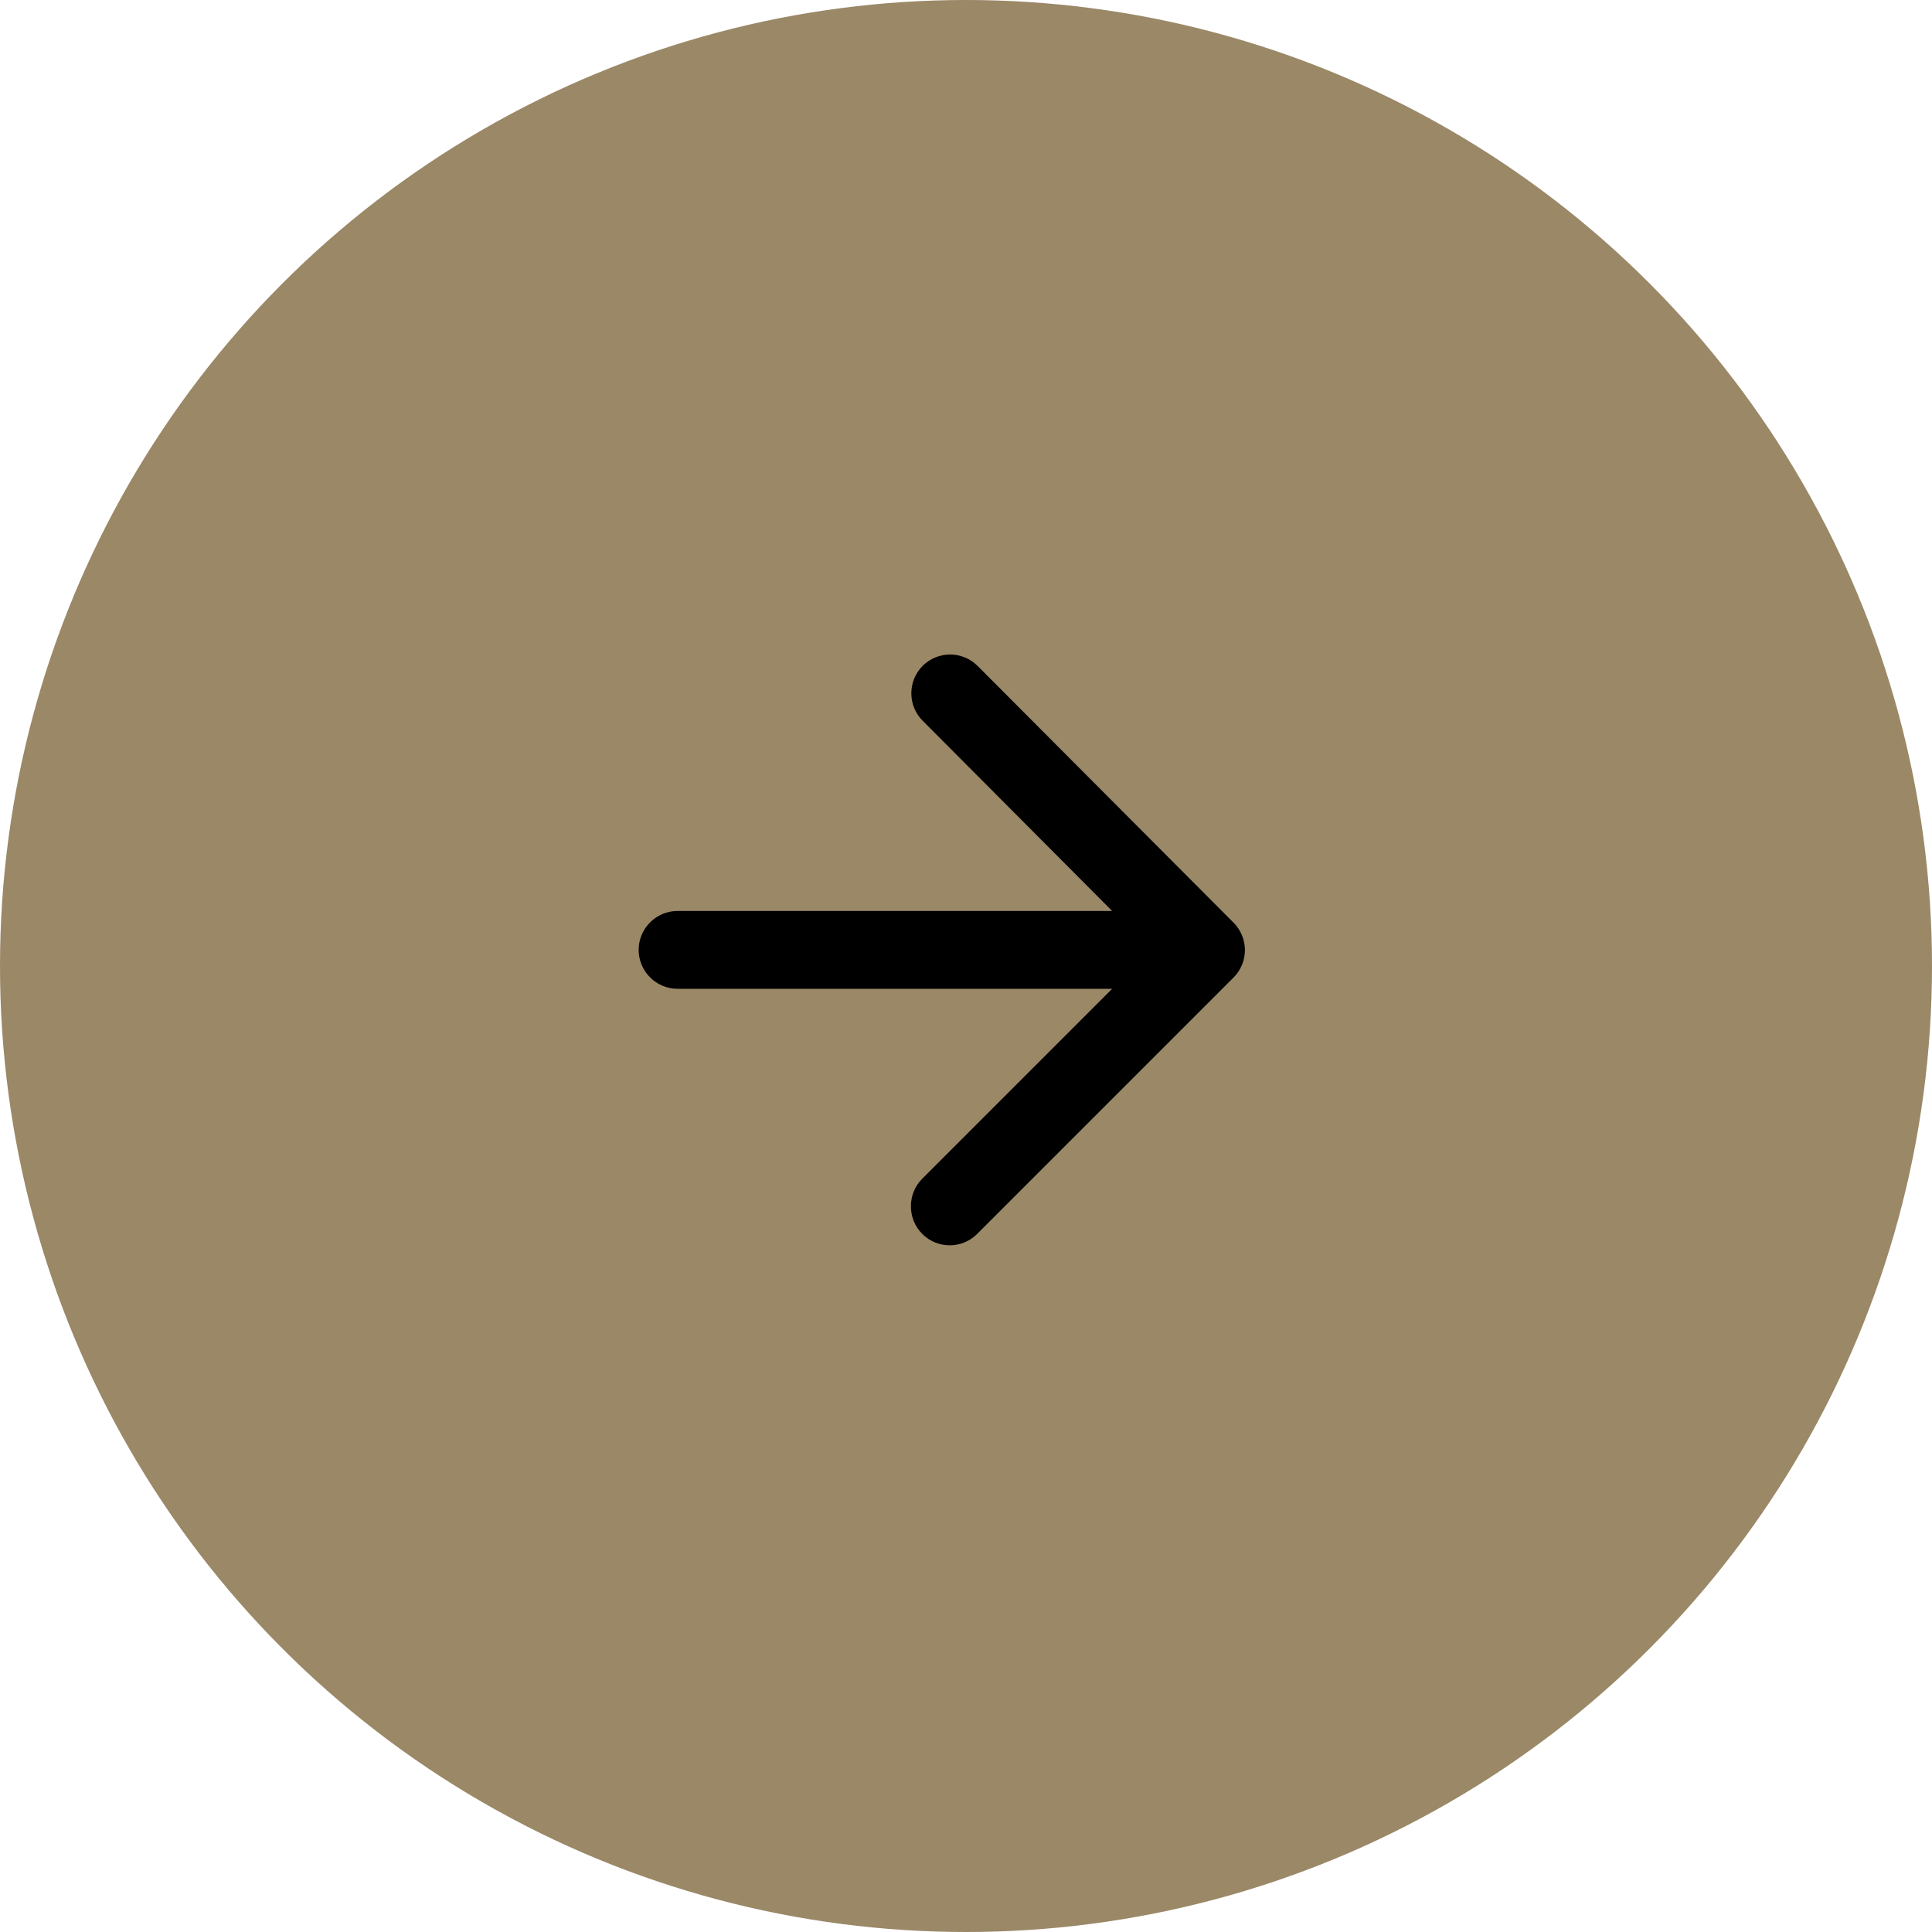 <svg width="60" height="60" viewBox="0 0 60 60" fill="none" xmlns="http://www.w3.org/2000/svg">
<circle cx="30" cy="30" r="30" fill="#9A8867"/>
<path d="M21.042 30.708H34.539L28.642 36.605C28.171 37.076 28.171 37.849 28.642 38.321C29.113 38.792 29.875 38.792 30.346 38.321L38.309 30.358C38.421 30.246 38.51 30.113 38.57 29.967C38.631 29.821 38.662 29.664 38.662 29.506C38.662 29.348 38.631 29.191 38.57 29.045C38.51 28.899 38.421 28.766 38.309 28.654L30.358 20.679C30.246 20.567 30.113 20.478 29.967 20.418C29.821 20.357 29.664 20.326 29.506 20.326C29.348 20.326 29.191 20.357 29.045 20.418C28.899 20.478 28.766 20.567 28.654 20.679C28.543 20.791 28.454 20.924 28.393 21.07C28.333 21.216 28.302 21.373 28.302 21.531C28.302 21.689 28.333 21.846 28.393 21.992C28.454 22.138 28.543 22.271 28.654 22.383L34.539 28.291H21.042C20.377 28.291 19.834 28.835 19.834 29.5C19.834 30.164 20.377 30.708 21.042 30.708Z" fill="black"/>
</svg>
